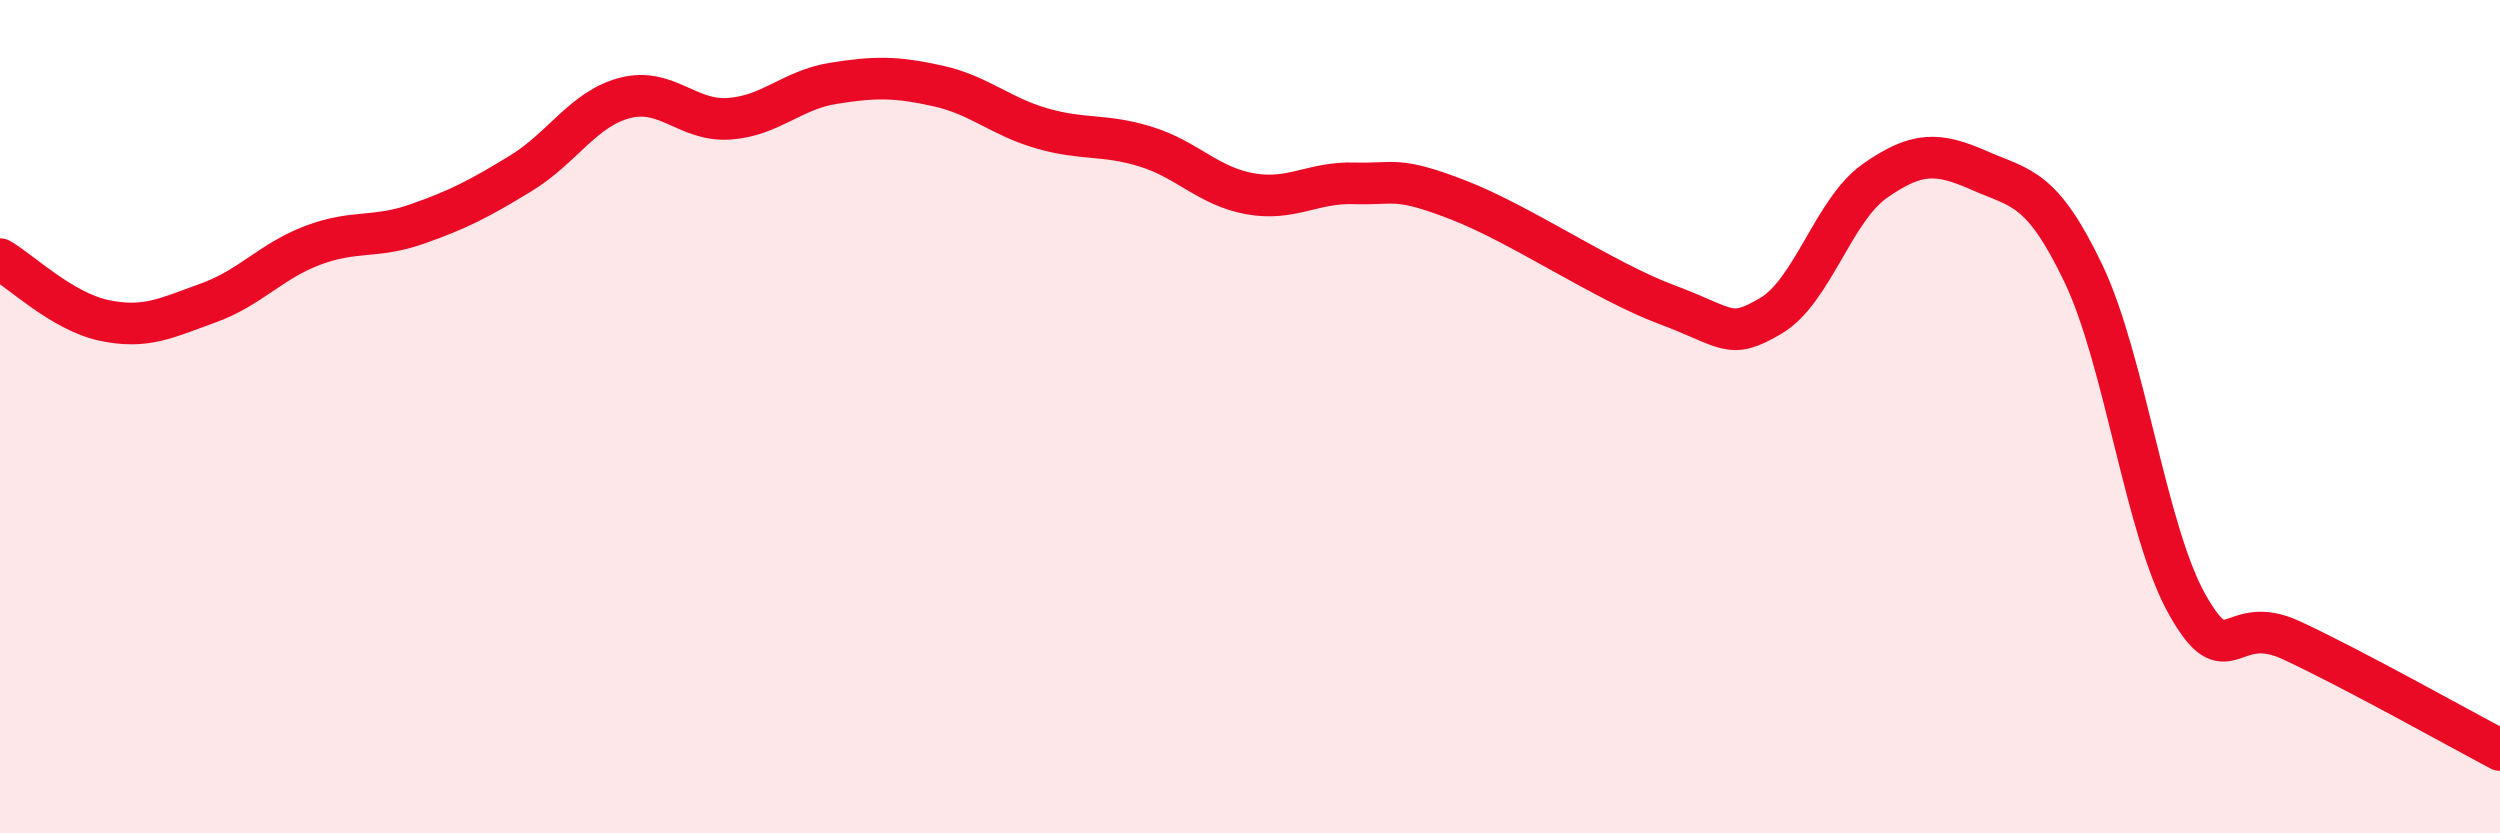 
    <svg width="60" height="20" viewBox="0 0 60 20" xmlns="http://www.w3.org/2000/svg">
      <path
        d="M 0,6.22 C 0.5,6.51 1.5,7.48 2.5,7.69 C 3.5,7.9 4,7.63 5,7.27 C 6,6.91 6.5,6.27 7.5,5.89 C 8.5,5.51 9,5.73 10,5.38 C 11,5.03 11.5,4.77 12.5,4.16 C 13.5,3.55 14,2.61 15,2.35 C 16,2.09 16.5,2.92 17.5,2.85 C 18.5,2.78 19,2.16 20,2 C 21,1.84 21.5,1.84 22.5,2.06 C 23.5,2.28 24,2.79 25,3.08 C 26,3.37 26.5,3.21 27.5,3.52 C 28.5,3.83 29,4.47 30,4.65 C 31,4.83 31.5,4.37 32.5,4.4 C 33.5,4.43 33.5,4.22 35,4.8 C 36.5,5.38 38.5,6.75 40,7.31 C 41.5,7.87 41.5,8.17 42.5,7.58 C 43.5,6.99 44,5.04 45,4.34 C 46,3.64 46.5,3.65 47.5,4.09 C 48.5,4.53 49,4.47 50,6.56 C 51,8.65 51.5,12.76 52.5,14.52 C 53.5,16.28 53.5,14.67 55,15.37 C 56.5,16.07 59,17.47 60,18L60 20L0 20Z"
        fill="#EB0A25"
        opacity="0.1"
        stroke-linecap="round"
        stroke-linejoin="round"
      />
      <path
        d="M 0,6.22 C 0.5,6.51 1.5,7.48 2.5,7.69 C 3.5,7.9 4,7.63 5,7.27 C 6,6.91 6.5,6.27 7.5,5.89 C 8.5,5.51 9,5.73 10,5.38 C 11,5.03 11.5,4.77 12.5,4.16 C 13.5,3.55 14,2.61 15,2.35 C 16,2.09 16.5,2.92 17.5,2.85 C 18.5,2.78 19,2.16 20,2 C 21,1.84 21.5,1.84 22.5,2.06 C 23.5,2.28 24,2.79 25,3.08 C 26,3.37 26.5,3.21 27.5,3.52 C 28.5,3.83 29,4.47 30,4.65 C 31,4.83 31.5,4.37 32.5,4.4 C 33.5,4.43 33.5,4.22 35,4.8 C 36.5,5.38 38.5,6.75 40,7.31 C 41.5,7.87 41.5,8.17 42.5,7.58 C 43.5,6.99 44,5.04 45,4.34 C 46,3.64 46.5,3.65 47.5,4.09 C 48.5,4.53 49,4.47 50,6.56 C 51,8.65 51.5,12.76 52.5,14.52 C 53.5,16.28 53.5,14.67 55,15.37 C 56.5,16.07 59,17.47 60,18"
        stroke="#EB0A25"
        stroke-width="1"
        fill="none"
        stroke-linecap="round"
        stroke-linejoin="round"
      />
    </svg>
  